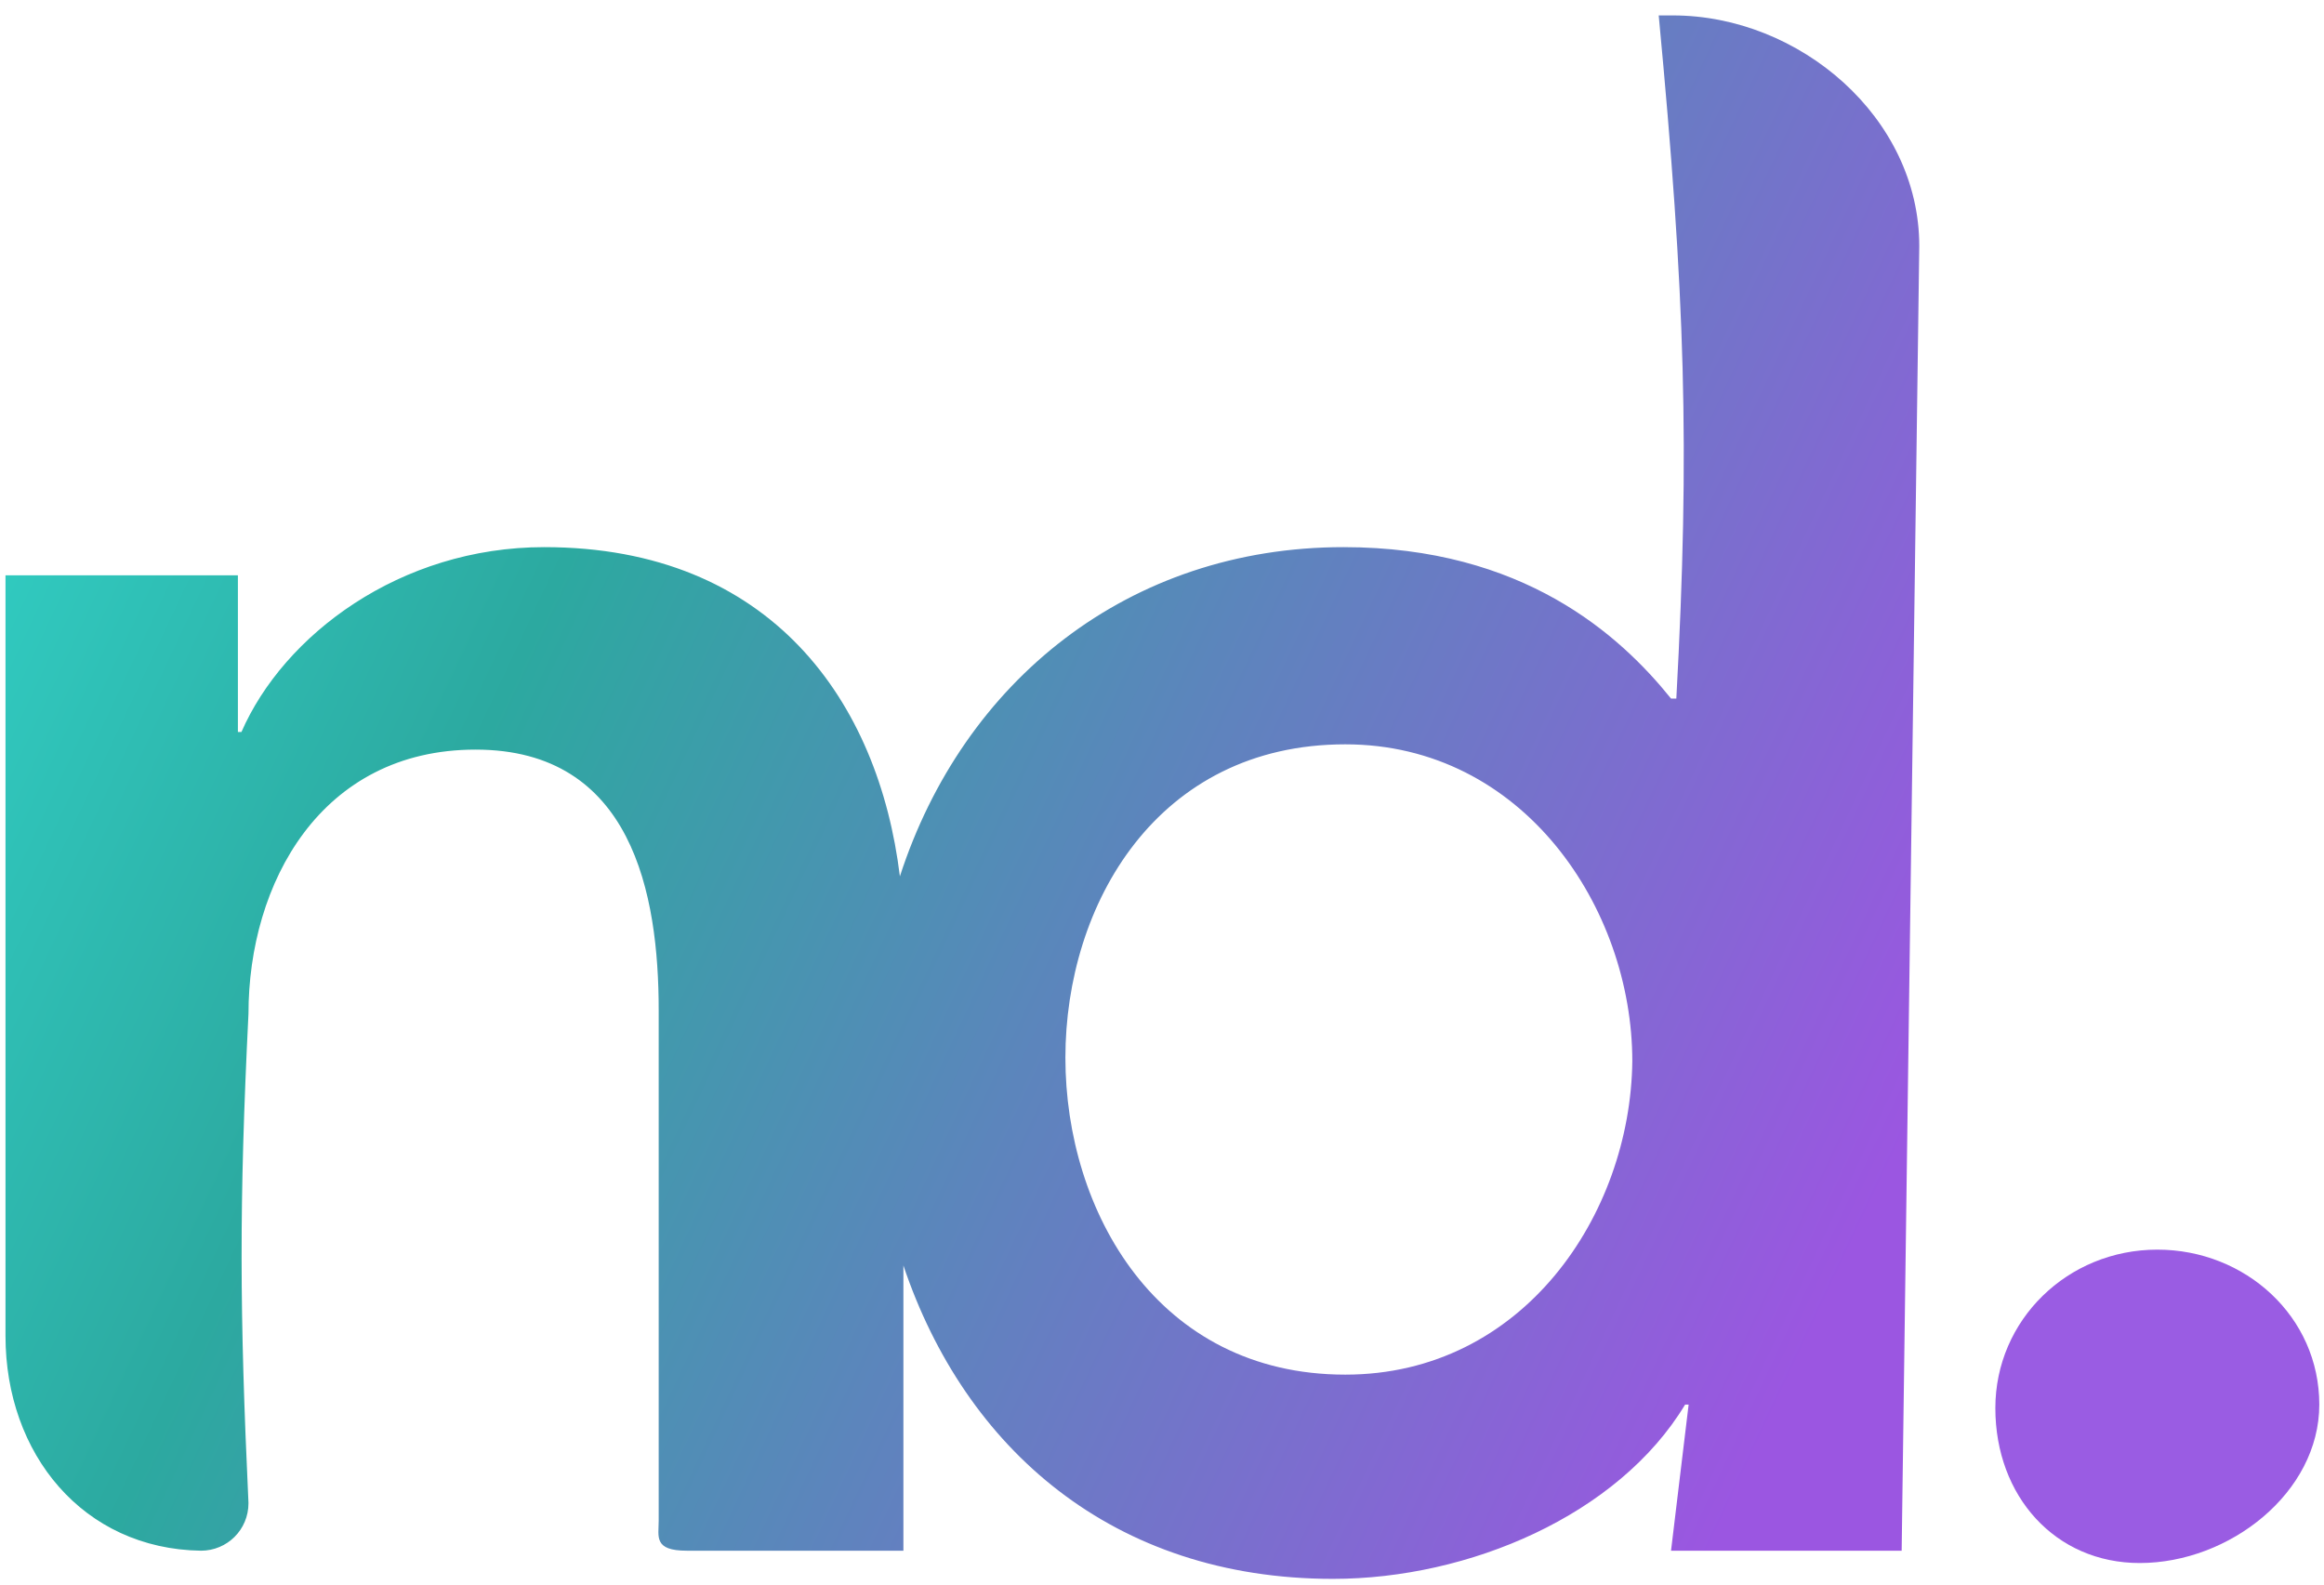 <svg width="132" height="90" viewBox="0 0 132 90" fill="none" xmlns="http://www.w3.org/2000/svg">
<path d="M95.013 0.876H94.213C95.715 16.819 95.992 25.358 95.213 39.676H94.912C92.013 36.076 86.513 31.076 76.312 31.076C64.112 31.076 54.712 38.676 51.112 49.776C49.913 39.876 43.812 31.076 30.913 31.076C22.712 31.076 16.113 36.076 13.713 41.576H13.512V32.676H0.312V75.876C0.312 82.576 4.713 87.976 11.412 88.076C12.912 88.076 14.113 86.876 14.113 85.376C13.609 74.519 13.576 68.433 14.113 57.576C14.113 50.176 18.212 42.576 27.012 42.576C35.913 42.576 37.413 50.776 37.413 57.376V86.376C37.413 87.276 37.112 88.076 39.013 88.076H51.312V71.876C54.812 82.276 63.212 89.676 75.713 89.676C83.412 89.676 91.912 86.076 95.713 79.776H95.912L94.912 88.076H108.012L109.012 13.976C109.012 6.676 102.212 0.876 95.013 0.876ZM76.412 78.076C65.713 78.076 60.513 68.776 60.513 60.076C60.513 51.376 65.713 42.276 76.412 42.276C86.513 42.276 92.713 51.576 92.713 60.276C92.612 68.976 86.513 78.076 76.412 78.076Z" fill="url(#paint0_linear_129_5)"/>
<path d="M122.533 70.976C127.533 70.976 131.733 74.776 131.733 79.776C131.733 84.776 126.633 88.776 121.533 88.776C116.733 88.776 113.333 84.976 113.333 79.976C113.333 74.976 117.433 70.976 122.533 70.976Z" fill="#9A5CE3"/>
<defs>
<linearGradient id="paint0_linear_129_5" x1="-2.445" y1="16.347" x2="106.886" y2="67.639" gradientUnits="userSpaceOnUse">
<stop stop-color="#32D4C9"/>
<stop offset="0.314" stop-color="#2CA9A0"/>
<stop offset="1" stop-color="#9B56E1"/>
</linearGradient>
</defs>
</svg>
